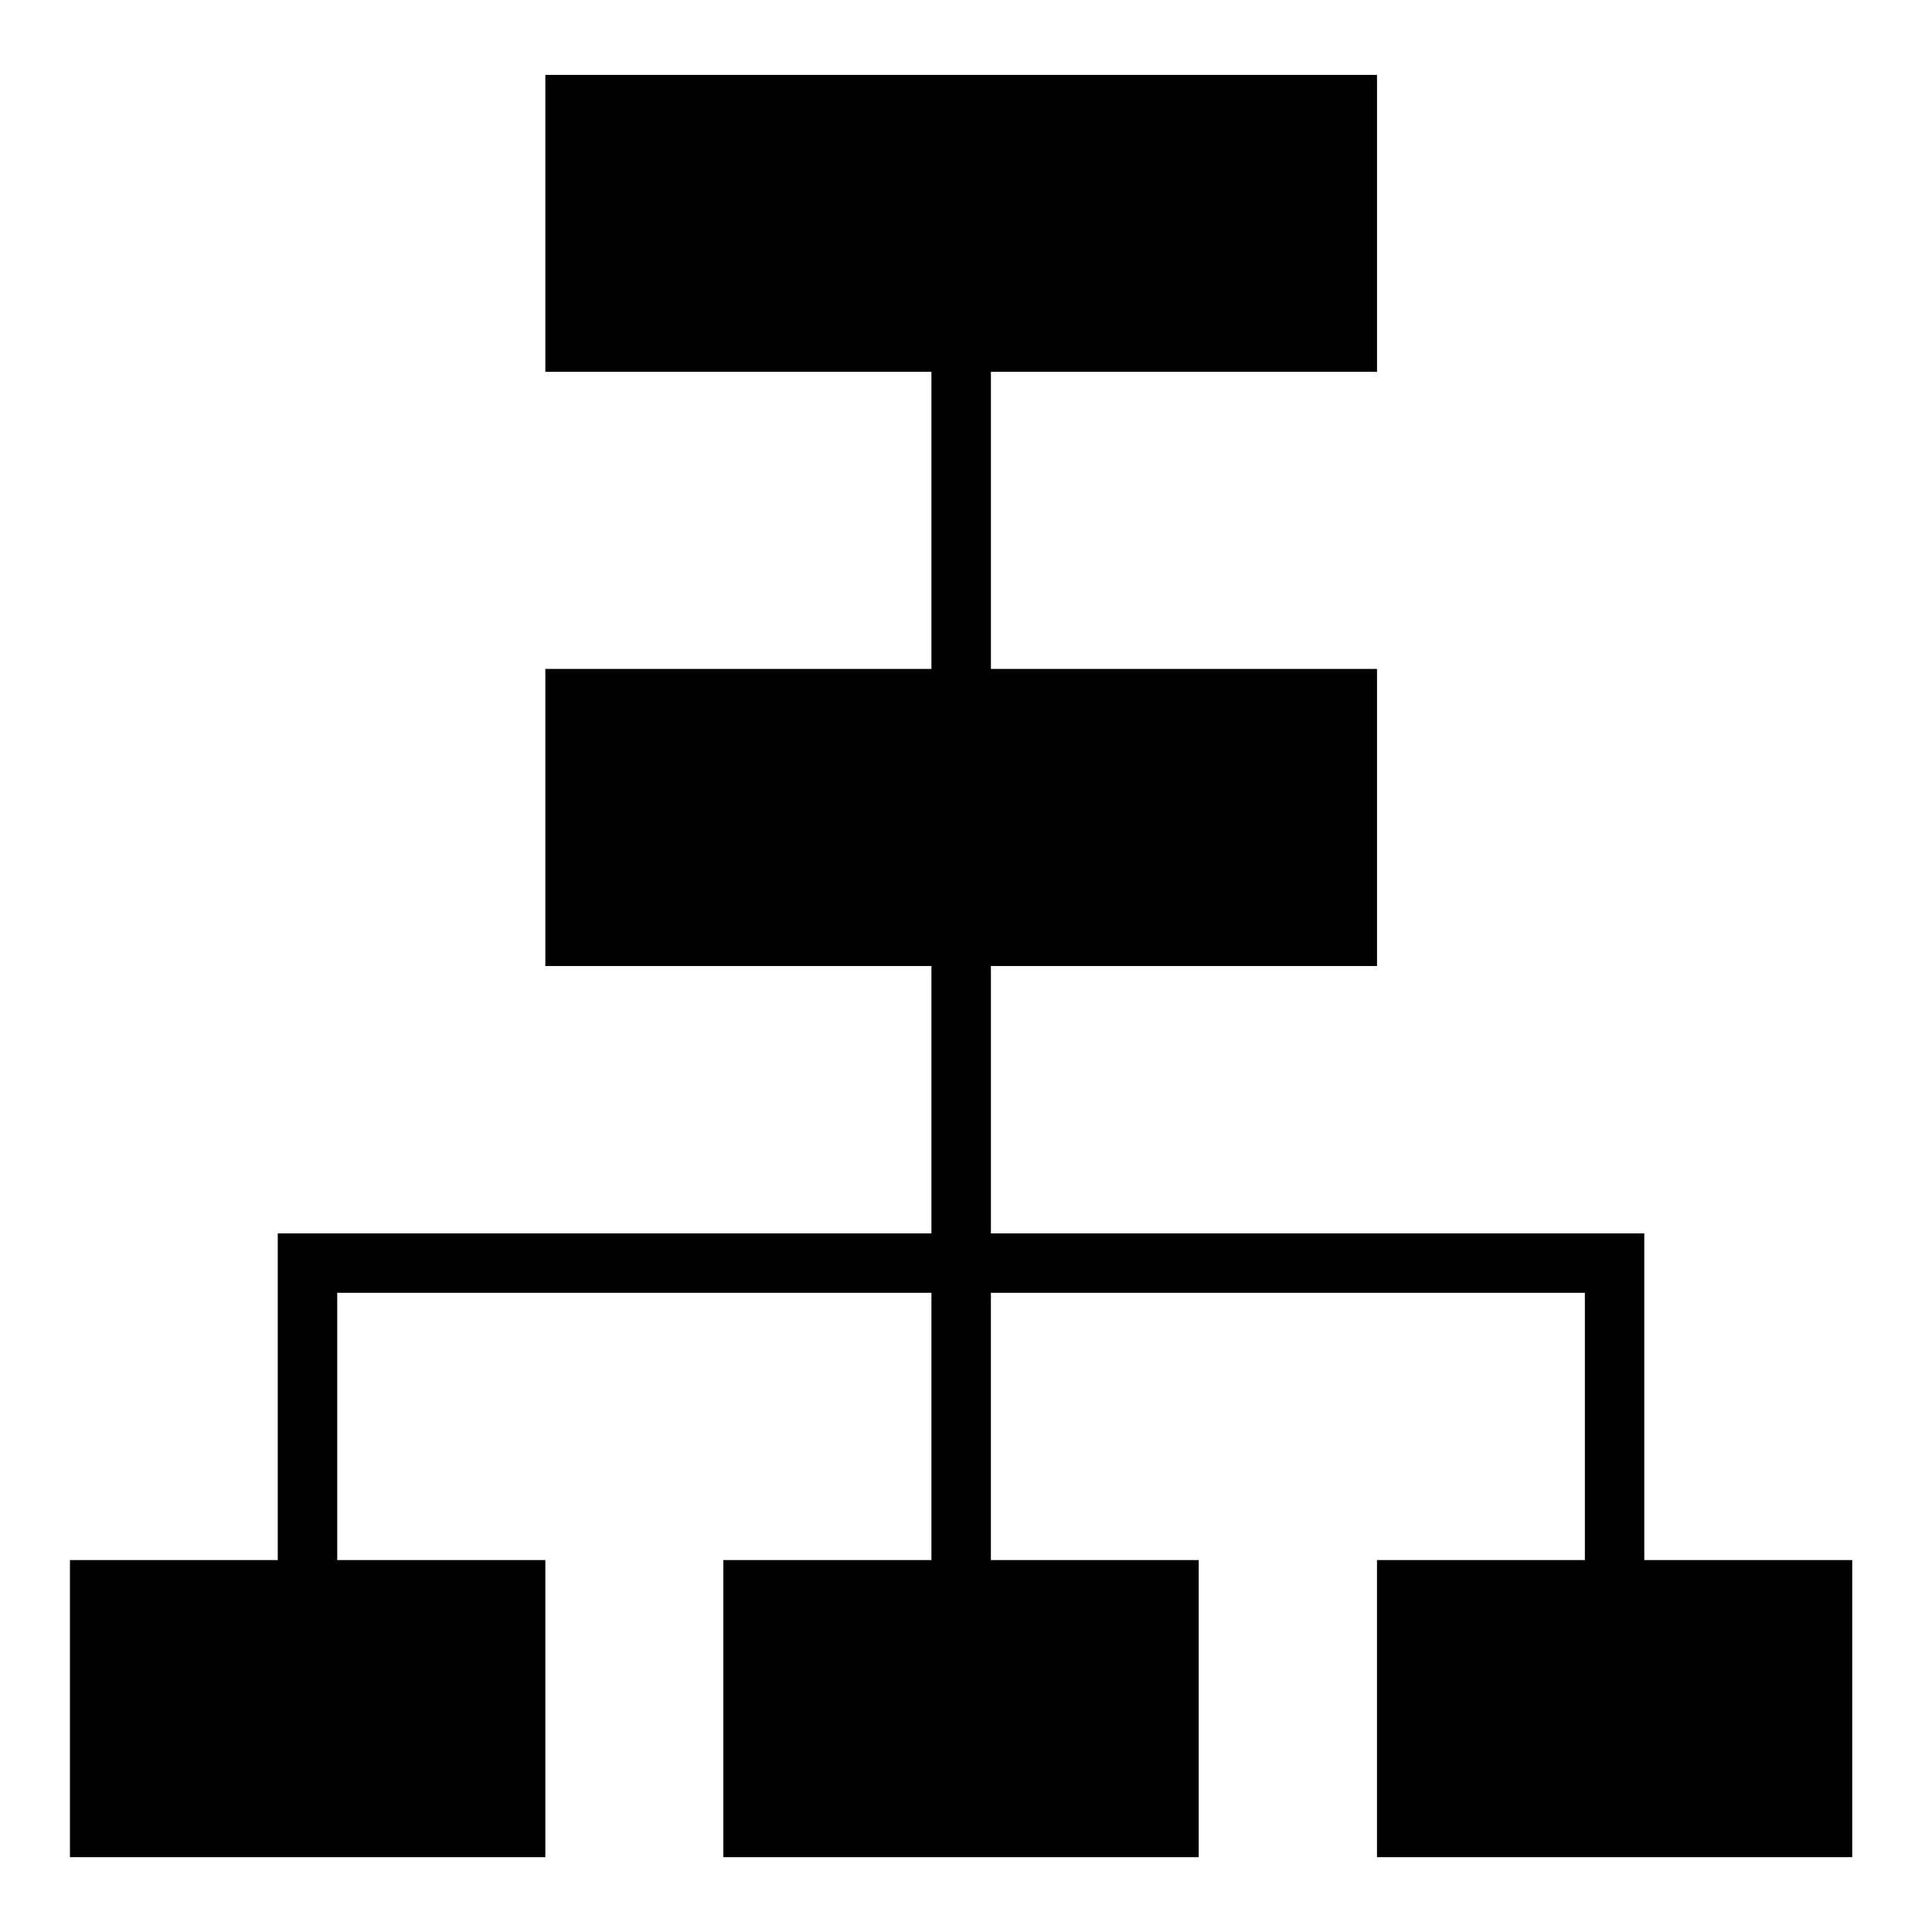 <?xml version="1.0" encoding="UTF-8"?>
<!-- Uploaded to: ICON Repo, www.svgrepo.com, Generator: ICON Repo Mixer Tools -->
<svg fill="#000000" width="800px" height="800px" version="1.1" viewBox="144 144 512 512" xmlns="http://www.w3.org/2000/svg">
 <path d="m288.52 163.85v78.691h102.32v78.734h-102.32v78.734h102.32v70.848h-173.23v86.578h-55.074v78.734h125.98v-78.734h-55.148v-70.832h157.47v70.832h-55.148v78.734h125.98v-78.734h-55.074v-70.832h157.41v70.832h-55.09v78.734h125.94v-78.734h-55.105v-86.578h-173.15v-70.848h102.32v-78.734h-102.32v-78.734h102.32v-78.691h-220.4z"/>
</svg>